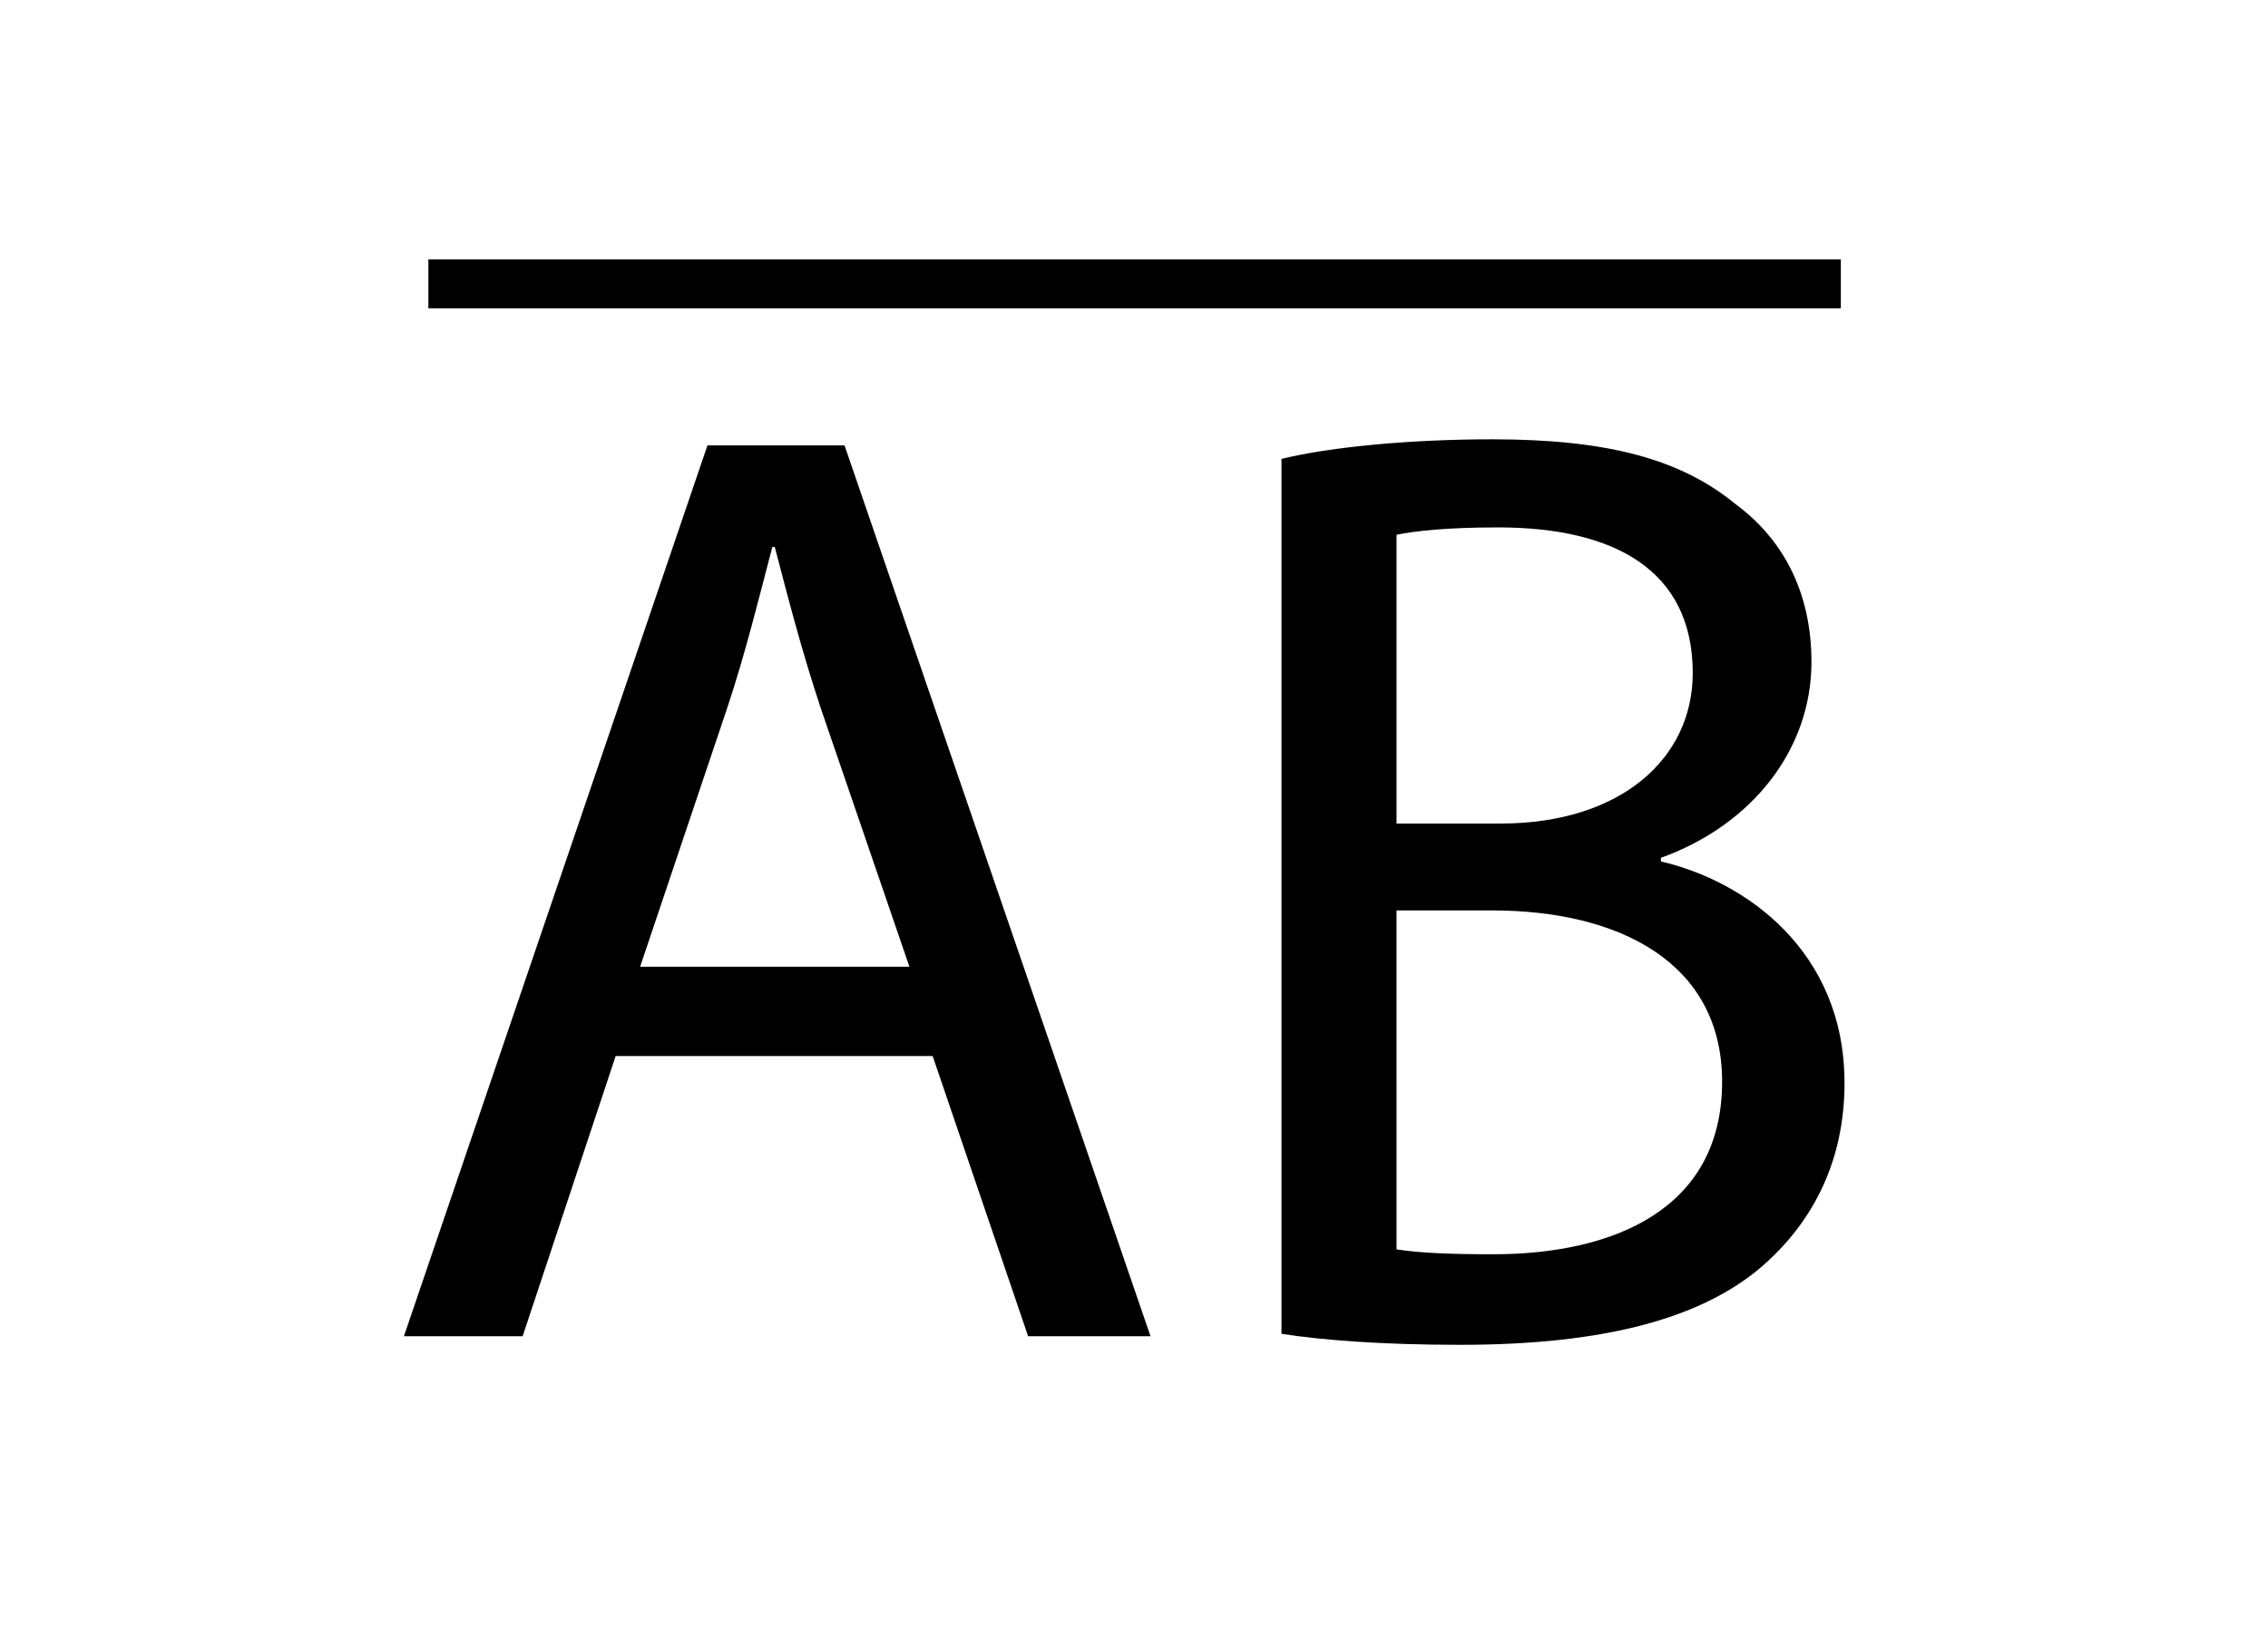<?xml version="1.0" encoding="utf-8"?>
<!-- Generator: Adobe Illustrator 19.1.0, SVG Export Plug-In . SVG Version: 6.00 Build 0)  -->
<svg version="1.1" id="Layer_1" xmlns="http://www.w3.org/2000/svg" xmlns:xlink="http://www.w3.org/1999/xlink" x="0px" y="0px"
	 viewBox="0 0 185.3 134.7" style="enable-background:new 0 0 185.3 134.7;" xml:space="preserve">
<style type="text/css">
	.st0{fill:none;stroke:#000000;stroke-width:4;stroke-miterlimit:10;}
	.st1{fill:none;}
</style>
<g>
	<path d="M50.3,86.3l-7.6,22.9h-9.7l24.8-72.8h11.2L94,109.2h-10l-7.8-22.9H50.3z M74.3,79l-7.2-21c-1.6-4.8-2.7-9.1-3.8-13.3h-0.2
		c-1.1,4.2-2.2,8.7-3.7,13.2L52.3,79H74.3z"/>
	<path d="M104.7,37.5c4.1-1,10.7-1.6,17.2-1.6c9.4,0,15.4,1.6,19.9,5.3c3.8,2.8,6.2,7.1,6.2,12.9c0,7.1-4.8,13.3-12.3,16v0.3
		c6.9,1.6,15,7.3,15,18.1c0,6.3-2.5,11.1-6.3,14.6c-5,4.6-13.2,6.8-25.1,6.8c-6.5,0-11.4-0.4-14.6-0.9V37.5z M114.1,67.3h8.5
		c9.8,0,15.7-5.3,15.7-12.3c0-8.4-6.4-11.9-15.9-11.9c-4.3,0-6.8,0.3-8.3,0.6V67.3z M114.1,102.1c1.9,0.3,4.5,0.4,7.9,0.4
		c9.7,0,18.7-3.6,18.7-14.1c0-9.8-8.5-14-18.8-14h-7.8V102.1z"/>
</g>
<line class="st0" x1="35" y1="23.2" x2="150.4" y2="23.2"/>
<rect x="0" y="0" class="st1" width="185.3" height="134.7"/>
</svg>
